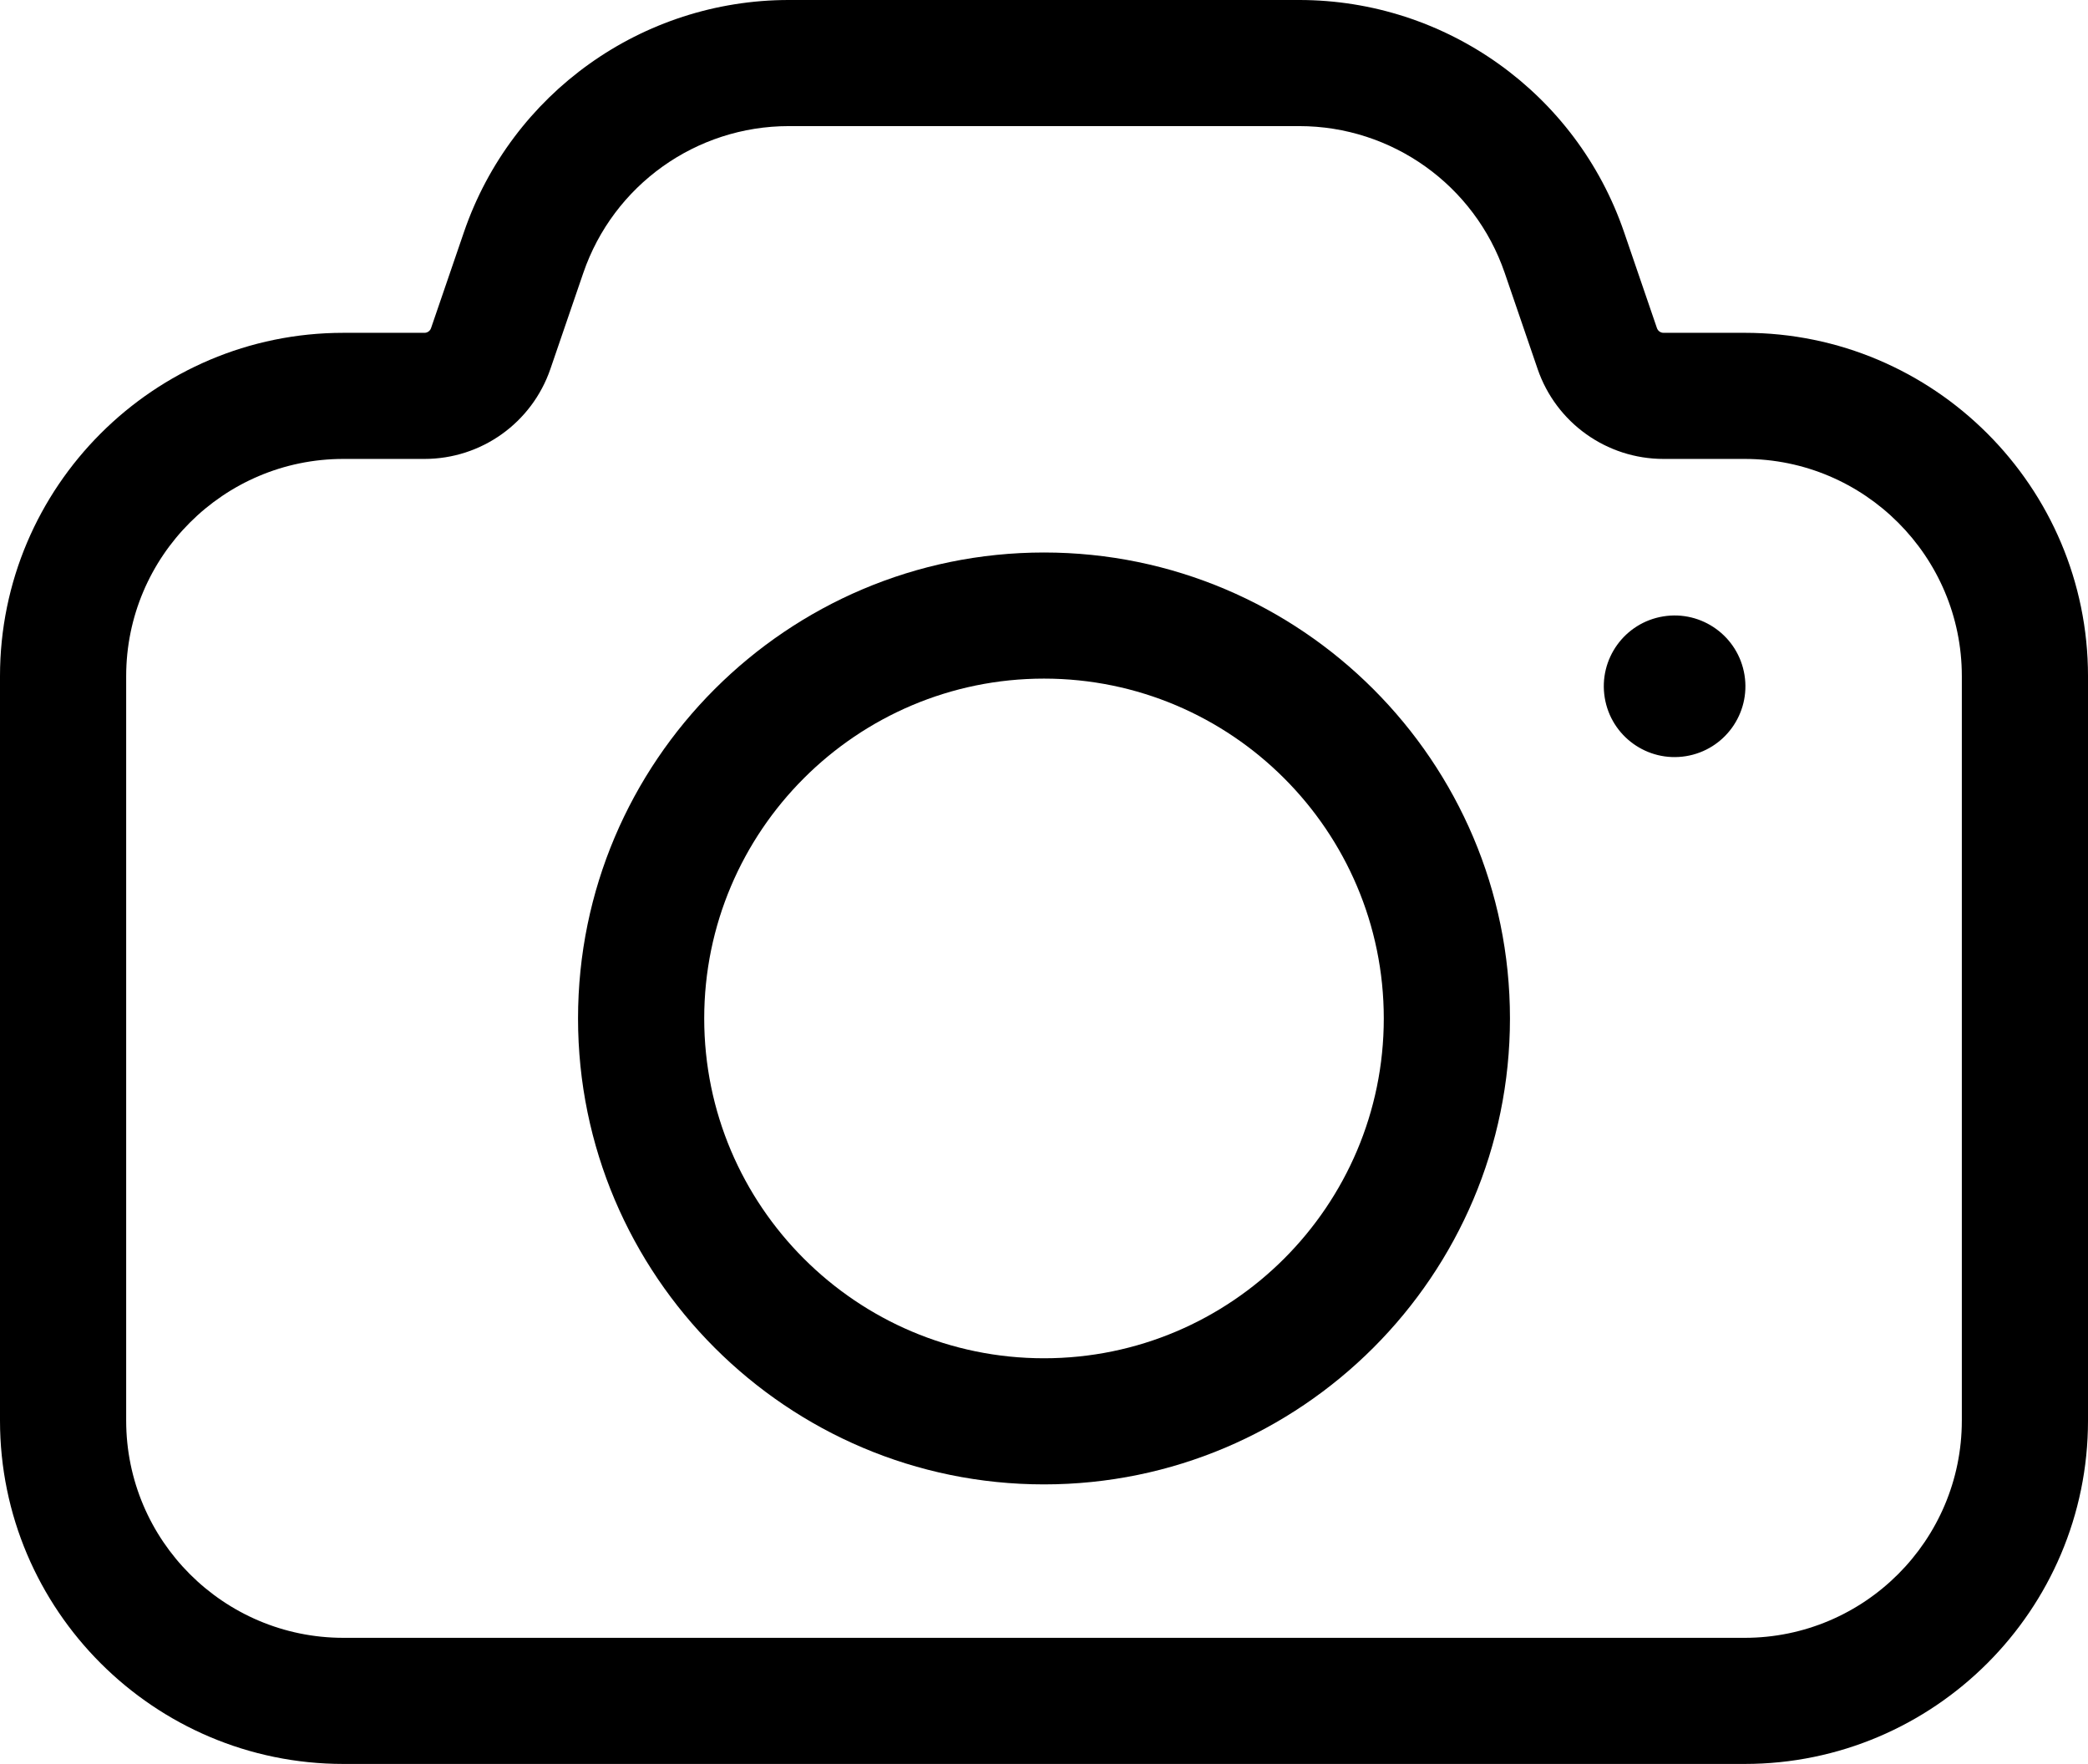 <svg xmlns="http://www.w3.org/2000/svg" id="Layer_2" viewBox="0 0 2444 2064.62"><defs><style>.cls-1{stroke-width:0px;}</style></defs><g id="Layer_1-2"><circle class="cls-1" cx="1960.1" cy="803.35" r="82.87" transform="translate(-103.37 324.35) rotate(-9.22)"></circle><path class="cls-1" d="m2042.11,389.55h-94.99c-3.44,0-6.57-2.24-7.69-5.57l-38.52-112.45C1845.17,109.12,1692.36,0,1520.73,0h-597.47c-171.63,0-324.44,109.12-380.18,271.58l-38.52,112.41c-1.12,3.32-4.24,5.57-7.69,5.57h-94.99C180.28,389.55,0,569.83,0,791.4v871.37c0,221.57,180.28,401.85,401.89,401.85h1640.23c221.61,0,401.89-180.28,401.89-401.85v-871.37c0-221.57-180.28-401.85-401.89-401.85Zm254.2,1273.22c0,140.2-114.05,254.24-254.2,254.24H401.89c-140.16,0-254.2-114.05-254.2-254.24v-871.37c0-140.2,114.05-254.24,254.2-254.24h94.99c66.55,0,125.74-42.29,147.36-105.32l38.52-112.41c35.24-102.75,131.91-171.83,240.51-171.83h597.47c108.6,0,205.27,69.08,240.51,171.79l38.52,112.45v.04c21.62,62.99,80.81,105.28,147.36,105.28h94.99c140.16,0,254.2,114.05,254.2,254.24v871.37Z"></path><path class="cls-1" d="m1222,646.68c-300.73,0-545.41,244.63-545.41,545.37s244.67,545.37,545.41,545.37,545.41-244.63,545.41-545.37-244.67-545.37-545.41-545.37Zm0,943.13c-219.28,0-397.72-178.44-397.72-397.76s178.44-397.76,397.72-397.76,397.72,178.44,397.72,397.76-178.44,397.76-397.72,397.76Z"></path></g></svg>